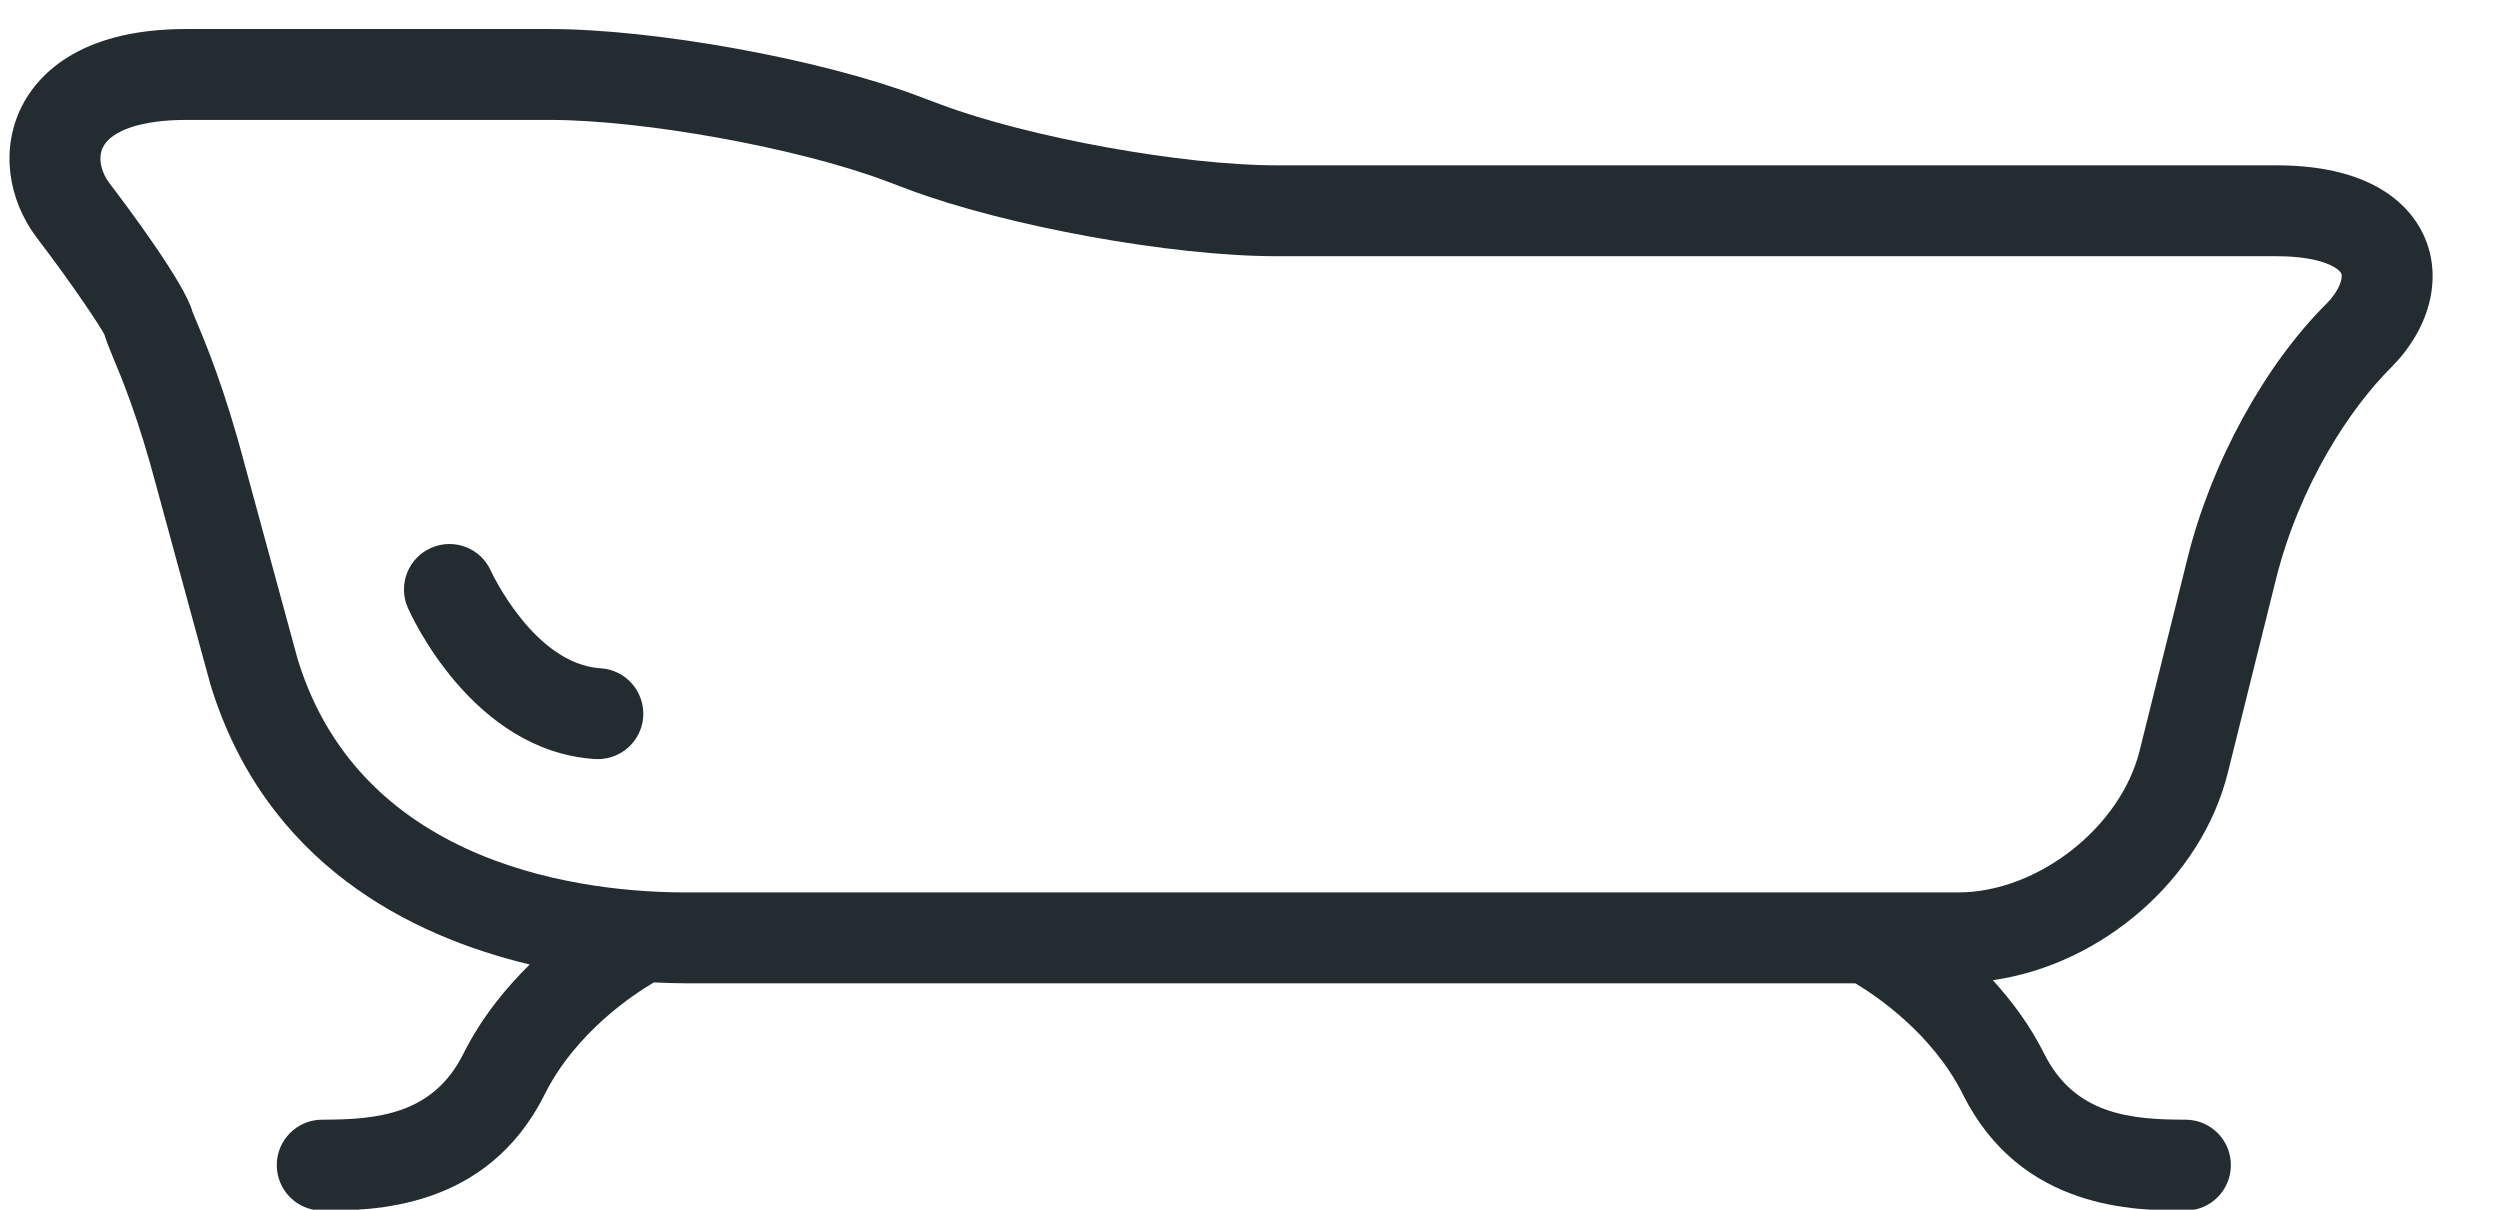 <?xml version="1.0" encoding="UTF-8"?>
<svg width="31px" height="15px" viewBox="0 0 31 15" version="1.1" xmlns="http://www.w3.org/2000/svg" xmlns:xlink="http://www.w3.org/1999/xlink">
    <!-- Generator: Sketch 3.8.3 (29802) - http://www.bohemiancoding.com/sketch -->
    <title>bad-mit-badewanne</title>
    <desc>Created with Sketch.</desc>
    <defs></defs>
    <g id="Page-4" stroke="none" stroke-width="1" fill="none" fill-rule="evenodd">
        <path d="M30.074,2.962 C29.933,2.621 29.506,2.05 28.226,2.05 L27.099,2.05 L15.829,2.05 C14.662,2.05 12.754,1.704 11.663,1.295 L11.375,1.187 C10.159,0.73 8.112,0.36 6.813,0.36 L2.305,0.36 C0.947,0.36 0.445,0.965 0.266,1.327 C0.012,1.839 0.088,2.464 0.463,2.957 C0.926,3.563 1.258,4.072 1.296,4.151 C1.31,4.203 1.343,4.292 1.398,4.423 C1.509,4.688 1.716,5.182 1.941,6.037 L2.609,8.487 C3.289,10.708 5.081,11.603 6.568,11.96 C6.271,12.253 5.97,12.618 5.745,13.068 C5.369,13.821 4.674,13.884 3.995,13.884 C3.684,13.884 3.432,14.136 3.432,14.447 C3.432,14.759 3.684,15.011 3.995,15.011 C4.606,15.011 6.034,15.011 6.753,13.572 C7.143,12.793 7.868,12.323 8.108,12.182 C8.259,12.189 8.396,12.193 8.503,12.193 L23.006,12.193 C23.261,12.346 23.961,12.813 24.341,13.572 C25.06,15.011 26.489,15.011 27.099,15.011 C27.411,15.011 27.663,14.759 27.663,14.447 C27.663,14.136 27.411,13.884 27.099,13.884 C26.42,13.884 25.726,13.821 25.349,13.068 C25.171,12.712 24.945,12.411 24.711,12.154 C26.062,11.962 27.297,10.904 27.626,9.578 L28.22,7.19 C28.515,6.006 29.148,5.057 29.643,4.564 C30.121,4.088 30.285,3.475 30.074,2.962 M29.032,3.392 C29.054,3.446 29.011,3.603 28.849,3.765 C28.079,4.531 27.419,5.739 27.126,6.919 L26.532,9.306 C26.296,10.261 25.265,11.066 24.282,11.066 L8.503,11.066 C7.323,11.066 4.491,10.783 3.691,8.174 L3.03,5.745 C2.786,4.82 2.551,4.258 2.437,3.988 C2.412,3.927 2.393,3.883 2.386,3.864 C2.294,3.518 1.577,2.559 1.359,2.274 C1.247,2.126 1.215,1.951 1.276,1.827 C1.381,1.614 1.766,1.487 2.305,1.487 L6.813,1.487 C7.98,1.487 9.887,1.833 10.979,2.242 L11.266,2.35 C12.483,2.806 14.53,3.177 15.829,3.177 L28.226,3.177 C28.812,3.177 29.009,3.336 29.032,3.392 M7.976,8.885 C7.995,8.574 7.759,8.306 7.449,8.287 C6.628,8.236 6.099,7.105 6.089,7.083 C5.965,6.799 5.634,6.668 5.348,6.793 C5.062,6.917 4.932,7.249 5.056,7.534 C5.088,7.607 5.85,9.317 7.379,9.412 C7.391,9.413 7.403,9.413 7.414,9.413 C7.709,9.413 7.958,9.183 7.976,8.885" id="bad-mit-badewanne" fill="#232C31"></path>
    </g>
</svg>